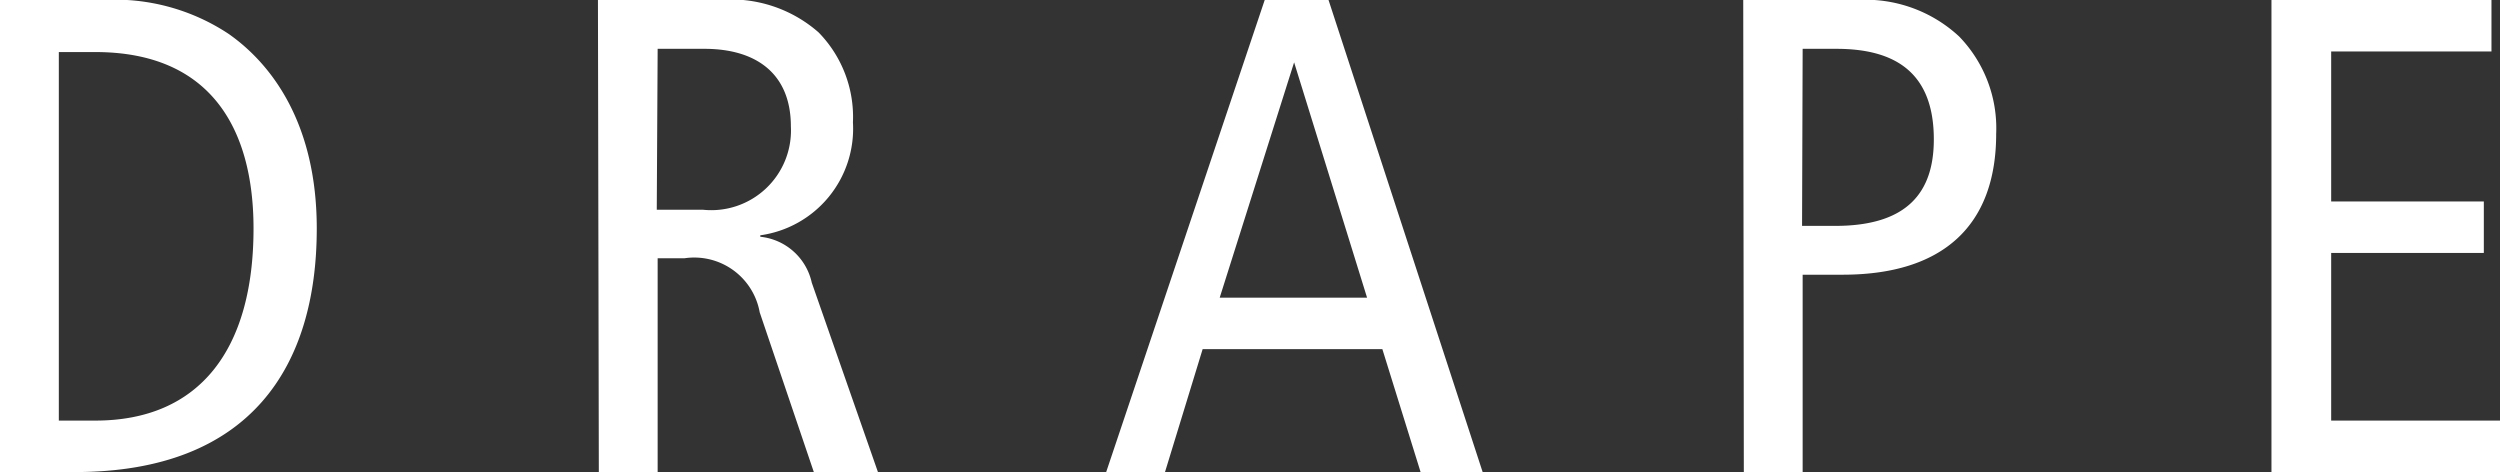 <svg xmlns="http://www.w3.org/2000/svg" viewBox="0 0 85 16.05"><rect x="0" y="0" width="85" height="16.05" fill="#333333" stroke="none"/><defs><style>.cls-1{fill:#fff;}</style></defs><g id="レイヤー_2" data-name="レイヤー 2"><g id="デバイス文字"><path class="cls-1" d="M0,0H3.5A7,7,0,0,1,7.77,1.15c1.43,1,3,3,3,6.62,0,4.65-2.21,8.28-8.23,8.28H0ZM2,14.3H3.24c3.54,0,5.38-2.41,5.38-6.53,0-3.35-1.42-6-5.38-6H2Z"/><path class="cls-1" d="M20.33,0h4.12a4.51,4.51,0,0,1,3.38,1.1A4.11,4.11,0,0,1,29,4.16,3.66,3.66,0,0,1,25.85,8v.05A2,2,0,0,1,27.6,9.61l2.25,6.44H27.67l-1.84-5.43a2.26,2.26,0,0,0-2.55-1.84h-.92v7.27h-2Zm2,7.13h1.56a2.71,2.71,0,0,0,3-2.83c0-1.79-1.17-2.64-2.94-2.64H22.36Z"/><path class="cls-1" d="M45.17,0l5.24,16.05H48.3L47,11.87H40.89l-1.28,4.18h-2L43,0Zm1.31,10.12L44,2.12H44l-2.53,8Z"/><path class="cls-1" d="M59.27,0h3.86a4.68,4.68,0,0,1,3.48,1.24,4.48,4.48,0,0,1,1.26,3.31c0,3.13-1.82,4.79-5.22,4.79H61.29v6.71h-2Zm2,7.68H62.4c2.46,0,3.35-1.15,3.35-2.94,0-2.21-1.24-3.08-3.31-3.08H61.29Z"/><path class="cls-1" d="M77.23,0h7.48V1.75H79.26v5.1h5.19V8.6H79.26v5.7H85v1.75H77.23Z"/></g></g></svg>